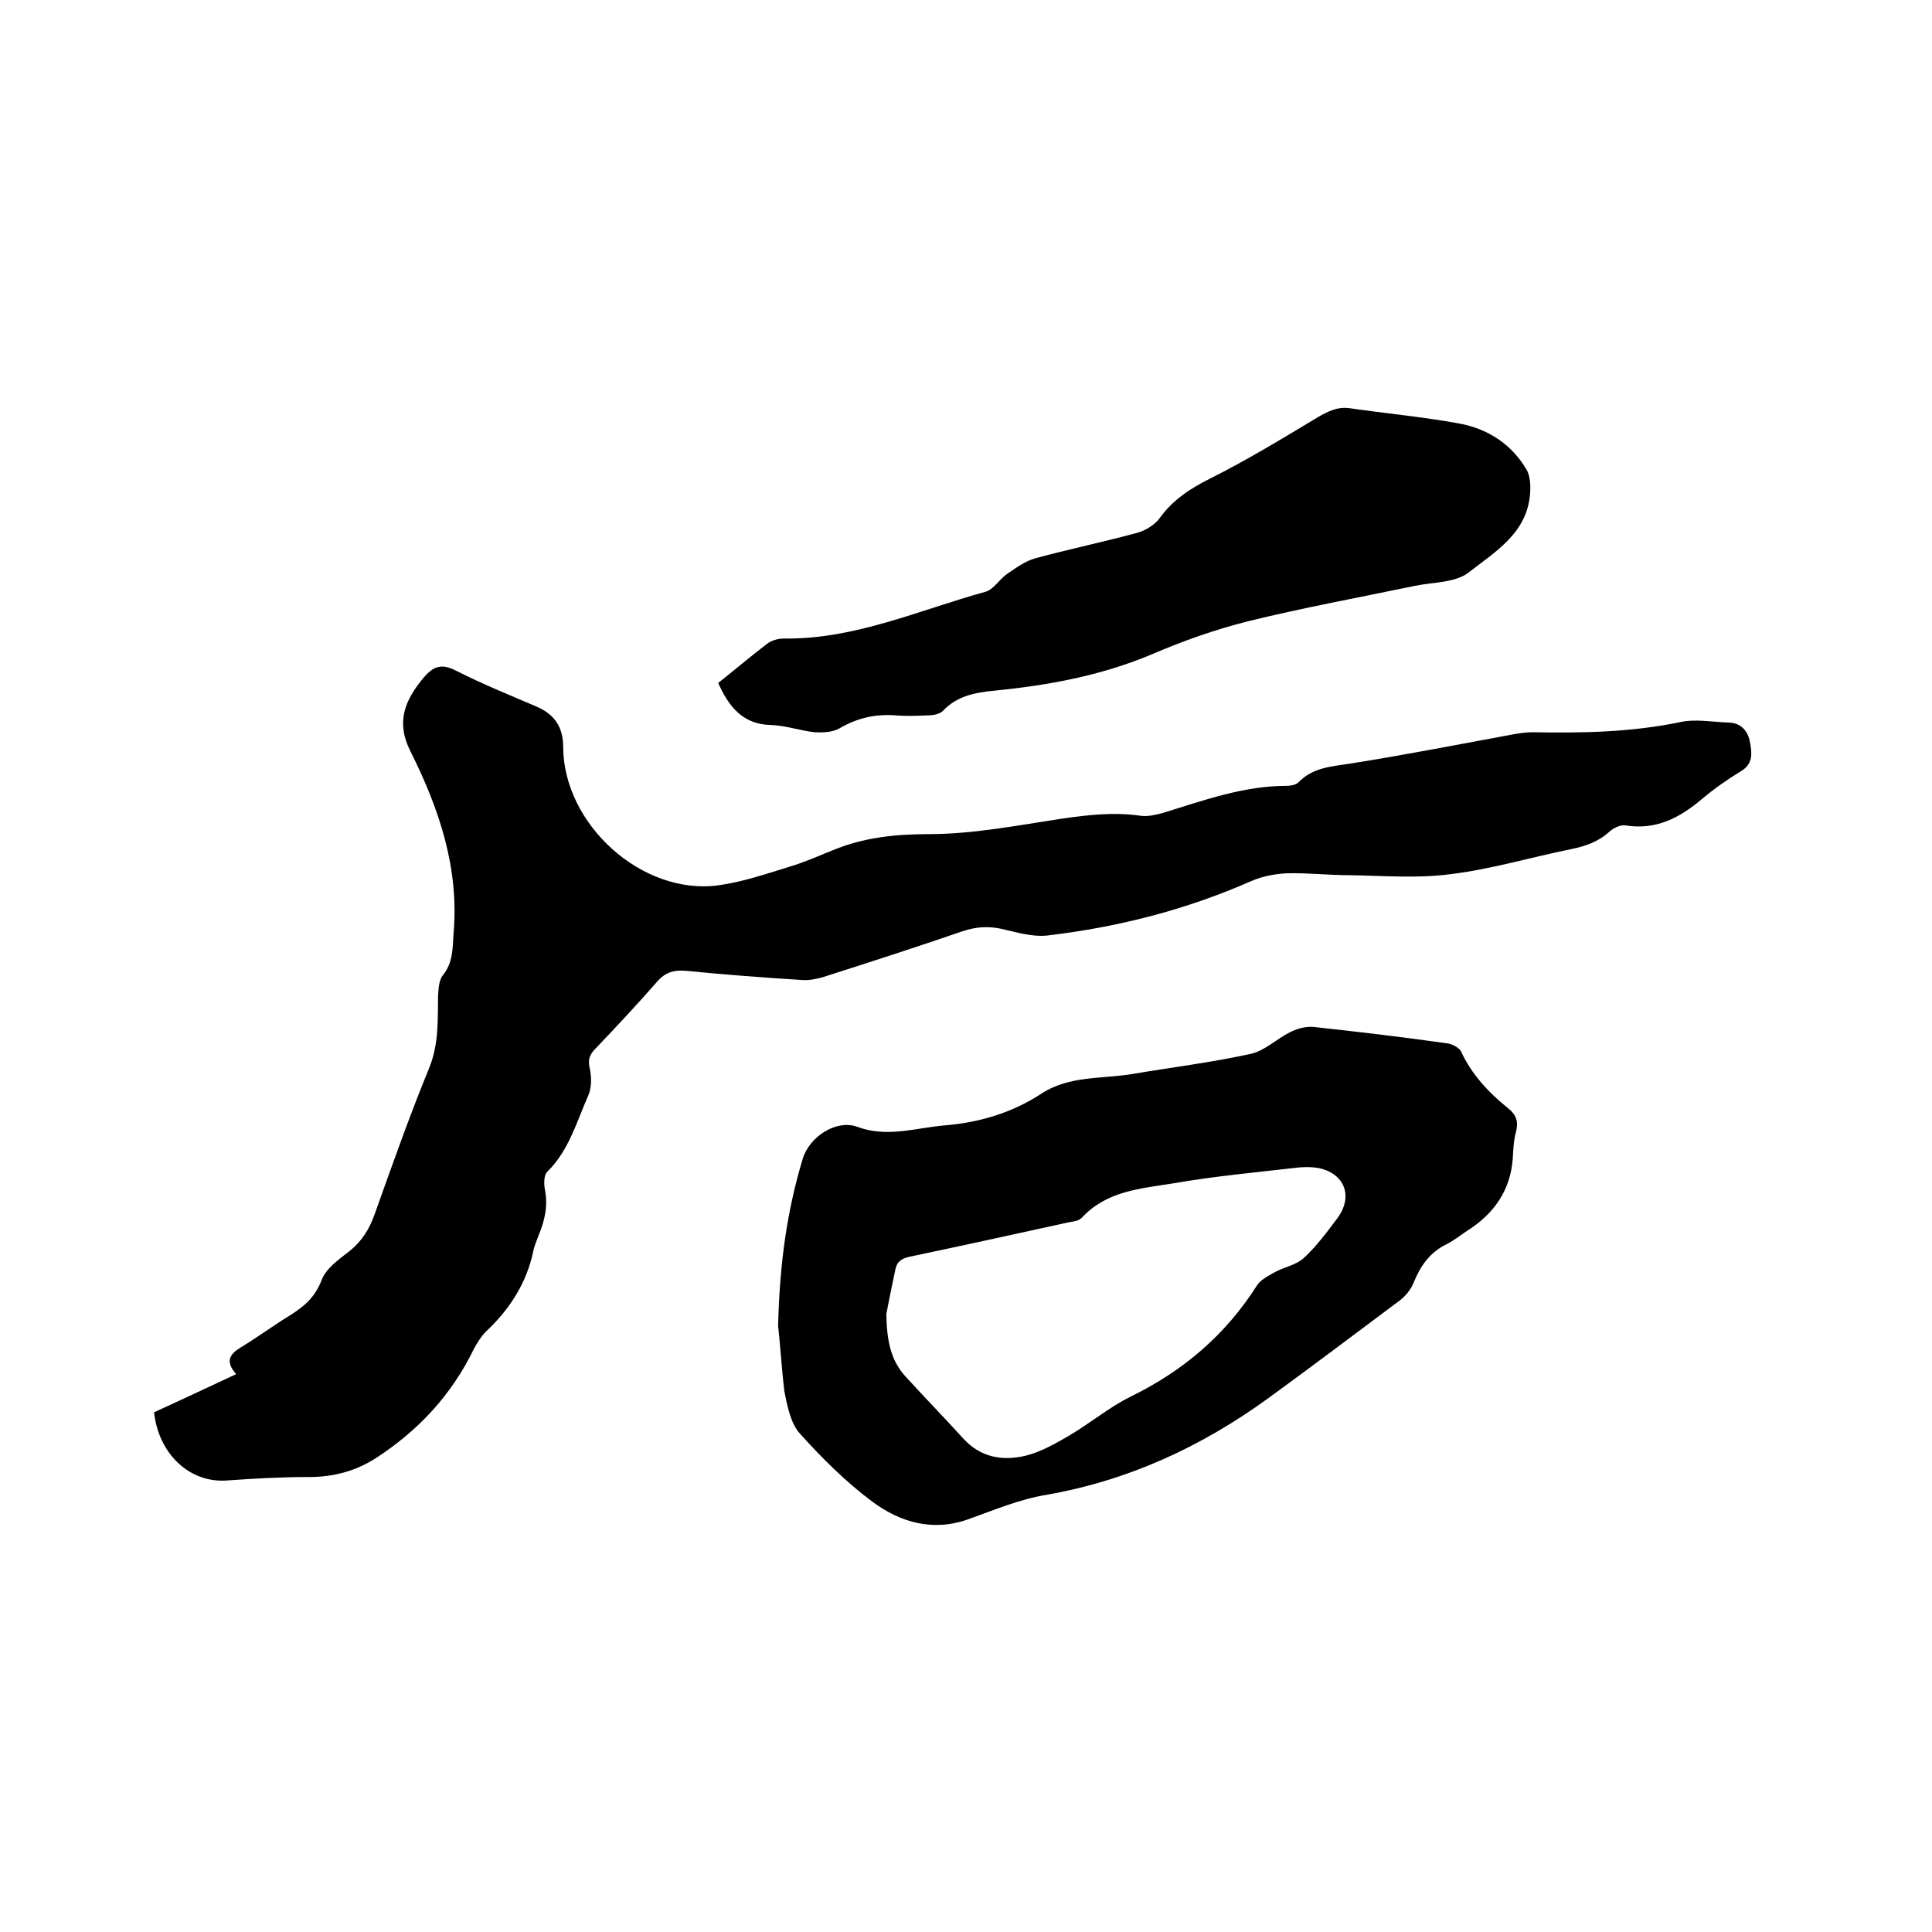 <svg enable-background="new 0 0 400 400" viewBox="0 0 400 400" xmlns="http://www.w3.org/2000/svg"><path d="m31.9 292.4c5.7-2.6 11.2-5.2 17-7.9-2.3-2.6-1.4-4.1.9-5.5 3.6-2.2 7-4.7 10.6-6.9 2.8-1.8 4.9-3.7 6.2-7.1.9-2.4 3.6-4.3 5.8-6 2.6-2.1 4.1-4.6 5.2-7.7 3.6-10.1 7.2-20.3 11.3-30.3 2-5 1.7-9.9 1.8-15 .1-1.4.2-3.1 1-4.1 2.1-2.6 2-5.5 2.2-8.6 1.2-13.6-3-25.9-8.9-37.7-3.1-6.1-1.2-10.6 2.7-15.3 2-2.3 3.6-3 6.6-1.5 5.5 2.8 11.2 5.1 16.8 7.5 3.7 1.6 5.5 4.2 5.5 8.4.1 16 16.3 30.7 32.1 28.6 5.1-.7 10-2.4 14.9-3.9 3-.9 5.9-2.2 8.9-3.4 6.3-2.6 12.8-3.3 19.7-3.3 9.2 0 18.4-1.8 27.6-3.2 5.5-.8 10.9-1.4 16.4-.6 1.5.2 3.1-.2 4.6-.6 8.4-2.6 16.7-5.6 25.6-5.6.8 0 1.9-.2 2.4-.7 3-3.1 6.8-3.3 10.7-3.9 11.4-1.8 22.6-4 34-6.1 1.2-.2 2.5-.4 3.8-.4 10.3.2 20.5 0 30.6-2.1 3.2-.7 6.7 0 10.1.1 2.5.1 3.9 1.8 4.3 4s.8 4.5-1.9 6.1c-2.8 1.7-5.5 3.6-8 5.7-4.6 3.9-9.5 6.5-15.8 5.5-1.1-.2-2.5.5-3.4 1.3-2.3 2.1-5 3-7.9 3.6-8.4 1.7-16.7 4.2-25.1 5.2-6.8.9-13.9.3-20.9.2-4.2 0-8.5-.5-12.7-.4-2.5.1-5.2.6-7.5 1.6-13.6 6-27.8 9.6-42.4 11.3-3 .3-6.3-.7-9.4-1.4-2.8-.6-5.3-.4-8 .5-9.6 3.3-19.2 6.4-28.9 9.5-1.4.4-2.9.7-4.3.6-8-.5-16-1.1-24-1.9-2.5-.2-4.3.2-6.1 2.3-4.2 4.8-8.5 9.4-12.9 14-1.1 1.2-1.4 2.2-1 3.9.4 1.8.4 4-.3 5.6-2.4 5.4-4 11.4-8.5 15.8-.7.7-.7 2.4-.5 3.6.7 3.4 0 6.5-1.3 9.6-.4 1.1-.9 2.2-1.1 3.3-1.4 6.6-4.9 12-9.8 16.6-1 1-1.8 2.3-2.5 3.6-4.6 9.5-11.5 16.9-20.3 22.6-4.2 2.7-8.8 3.9-13.8 3.9-5.6 0-11.2.3-16.8.7-8 .7-14.4-5.6-15.3-14.1z"/><path d="m161.1 274.6c.3-13.2 1.9-24.1 5.1-34.7 1.4-4.6 7-8.2 11.3-6.6 6.2 2.3 12.1.2 18.1-.3 7.2-.6 13.9-2.6 19.9-6.5 5.7-3.8 12.4-3.1 18.7-4.1 8.2-1.4 16.5-2.4 24.7-4.2 2.9-.6 5.4-3.1 8.2-4.5 1.4-.7 3.1-1.2 4.7-1.1 9.3 1 18.5 2.1 27.7 3.4 1.1.1 2.6.9 3 1.7 2.2 4.8 5.8 8.6 9.8 11.8 1.6 1.3 2.1 2.7 1.6 4.7-.5 1.8-.6 3.8-.7 5.7-.5 6.6-3.9 11.4-9.4 14.9-1.4.9-2.7 2-4.3 2.8-3.5 1.7-5.4 4.5-6.8 7.9-.6 1.6-2 3.2-3.5 4.2-8.8 6.6-17.6 13.2-26.5 19.7-13.9 10.1-29 17.1-46.1 20.1-5.5.9-10.7 3.1-16 5-7.4 2.7-14.2.7-20-3.6-5.5-4.1-10.4-9-15-14.1-1.9-2.1-2.6-5.7-3.2-8.7-.6-5-.9-10.3-1.3-13.5zm22.4-2.5c.1 5.6 1 9.6 3.9 12.8 4 4.4 8.1 8.6 12.1 13 3.6 3.9 8.1 4.6 12.8 3.5 3.2-.8 6.2-2.5 9.1-4.2 4.4-2.6 8.3-5.9 12.8-8.1 10.8-5.3 19.5-12.7 26-22.9.8-1.3 2.5-2.1 3.9-2.9 1.9-1 4.3-1.4 5.9-2.9 2.6-2.4 4.8-5.4 6.9-8.2 3.4-4.6 1.4-9.4-4.1-10.4-1.2-.2-2.5-.2-3.8-.1-8.7 1-17.5 1.8-26.1 3.3-6.7 1.1-13.7 1.5-18.9 7.1-.6.7-1.9.8-2.9 1-10.9 2.4-21.9 4.8-32.8 7.1-1.8.4-2.7 1.1-3 3-.7 3.3-1.4 6.7-1.8 8.9z"/><path d="m148.7 141.4c3.4-2.7 6.7-5.5 10.1-8.1.9-.7 2.3-1.1 3.5-1.1 14.7.2 28-5.9 41.8-9.7 1.6-.5 2.8-2.5 4.3-3.6 1.9-1.3 3.8-2.7 5.9-3.3 7-1.9 14.2-3.4 21.2-5.3 1.7-.5 3.5-1.6 4.5-2.9 2.7-3.8 6.3-6.2 10.5-8.3 7.6-3.8 15-8.3 22.3-12.7 2.1-1.2 4-2.2 6.5-1.9 7.6 1.1 15.3 1.8 22.9 3.2 5.9 1.1 10.8 4.3 13.9 9.6.7 1.3.8 3.1.7 4.7-.5 8.3-7.2 12.2-12.7 16.5-2.8 2.2-7.4 2-11.2 2.8-11.5 2.4-23 4.5-34.4 7.3-6.8 1.7-13.6 4.1-20.1 6.9-10.5 4.4-21.4 6.4-32.6 7.5-4 .4-7.7 1.1-10.6 4.2-.6.6-1.9.9-2.9.9-2.3.1-4.7.2-7 0-4.2-.3-7.9.6-11.5 2.7-1.4.8-3.4.9-5.1.8-3-.3-6-1.4-9.1-1.5-5.7-.1-8.7-3.7-10.9-8.7z"/></svg>